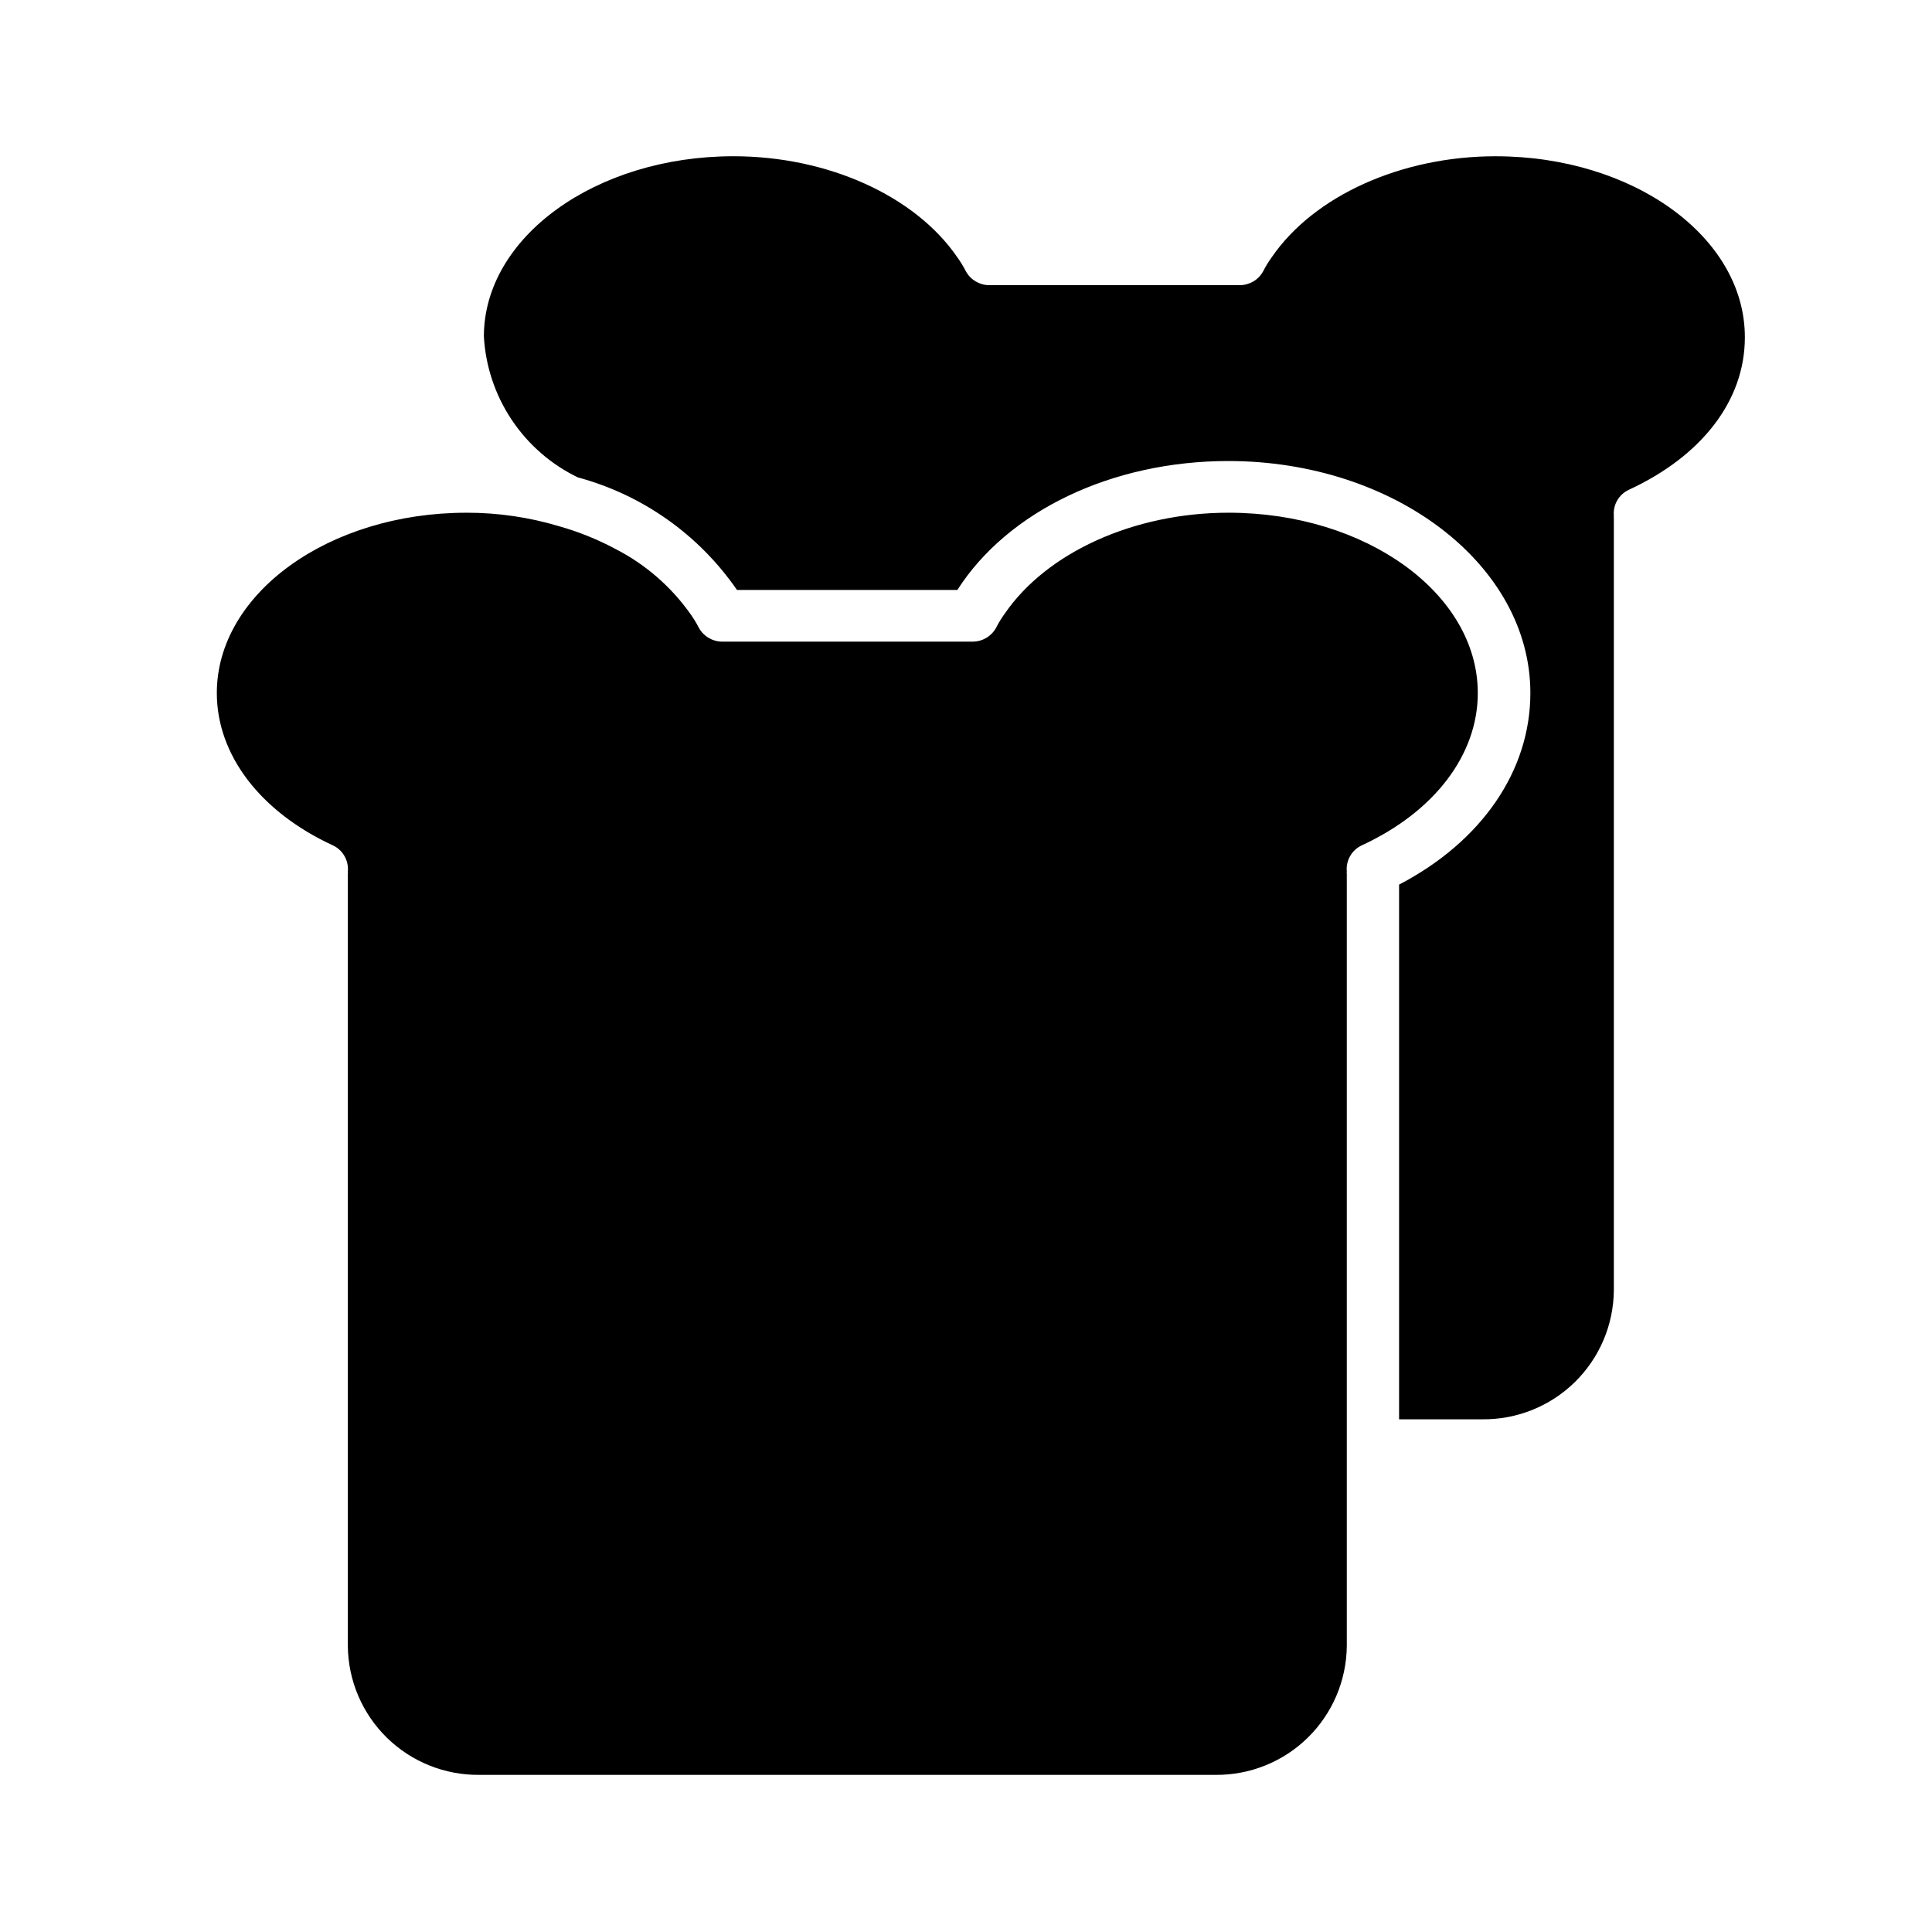 <?xml version="1.0" encoding="UTF-8"?>
<!-- Uploaded to: SVG Repo, www.svgrepo.com, Generator: SVG Repo Mixer Tools -->
<svg fill="#000000" width="800px" height="800px" version="1.1" viewBox="144 144 512 512" xmlns="http://www.w3.org/2000/svg">
 <path d="m535.63 327.66c0 16.375-11.492 31.488-30.781 40.383h0.004c-2.644 1.246-4.219 4.019-3.938 6.926-0.043 0.184-0.043 0.371 0 0.551v204.67c-0.082 9.16-3.805 17.91-10.348 24.32-6.543 6.406-15.367 9.949-24.527 9.848h-194.99c-9.156 0.102-17.98-3.441-24.523-9.848-6.543-6.41-10.266-15.16-10.348-24.32v-204.67c0.043-0.18 0.043-0.367 0-0.551 0.277-2.906-1.297-5.68-3.938-6.926-19.285-8.895-30.781-24.008-30.781-40.383 0-26.371 29.676-47.781 66.125-47.781v-0.004c8.375-0.016 16.703 1.203 24.719 3.621 5.133 1.461 10.094 3.465 14.801 5.984 7.859 4.027 14.637 9.887 19.758 17.082 0.891 1.219 1.68 2.508 2.363 3.856 1.246 2.223 3.59 3.609 6.141 3.621h66.441-0.004c2.551-0.012 4.894-1.398 6.141-3.621 0.684-1.348 1.473-2.637 2.363-3.856 11.098-16.137 34.164-26.688 59.277-26.688 36.367 0 66.043 21.414 66.043 47.785zm4.723-142.25c-25.113 0-48.176 10.547-59.277 26.688l0.004-0.004c-0.891 1.219-1.68 2.512-2.363 3.856-1.246 2.227-3.59 3.609-6.141 3.621h-66.438c-2.551-0.012-4.894-1.395-6.141-3.621-0.684-1.344-1.473-2.637-2.363-3.856-11.098-16.137-34.164-26.688-59.277-26.688-36.449 0-66.125 21.41-66.125 47.781v0.004c0.445 7.871 2.988 15.48 7.359 22.043 4.375 6.559 10.422 11.832 17.516 15.27 17.16 4.629 32.113 15.203 42.195 29.836h58.41c13.383-20.941 41.012-34.164 71.793-34.164 44.164 0 80.059 27.629 80.059 61.48 0 20.625-12.91 39.359-34.793 50.773v141.7h22.043-0.004c9.16 0.105 17.984-3.438 24.527-9.848 6.543-6.41 10.266-15.156 10.348-24.316v-204.67c-0.043-0.184-0.043-0.371 0-0.551-0.281-2.91 1.293-5.68 3.938-6.93 19.285-8.895 30.781-23.617 30.781-40.383 0.074-26.605-29.602-48.02-66.051-48.02z"/>
</svg>